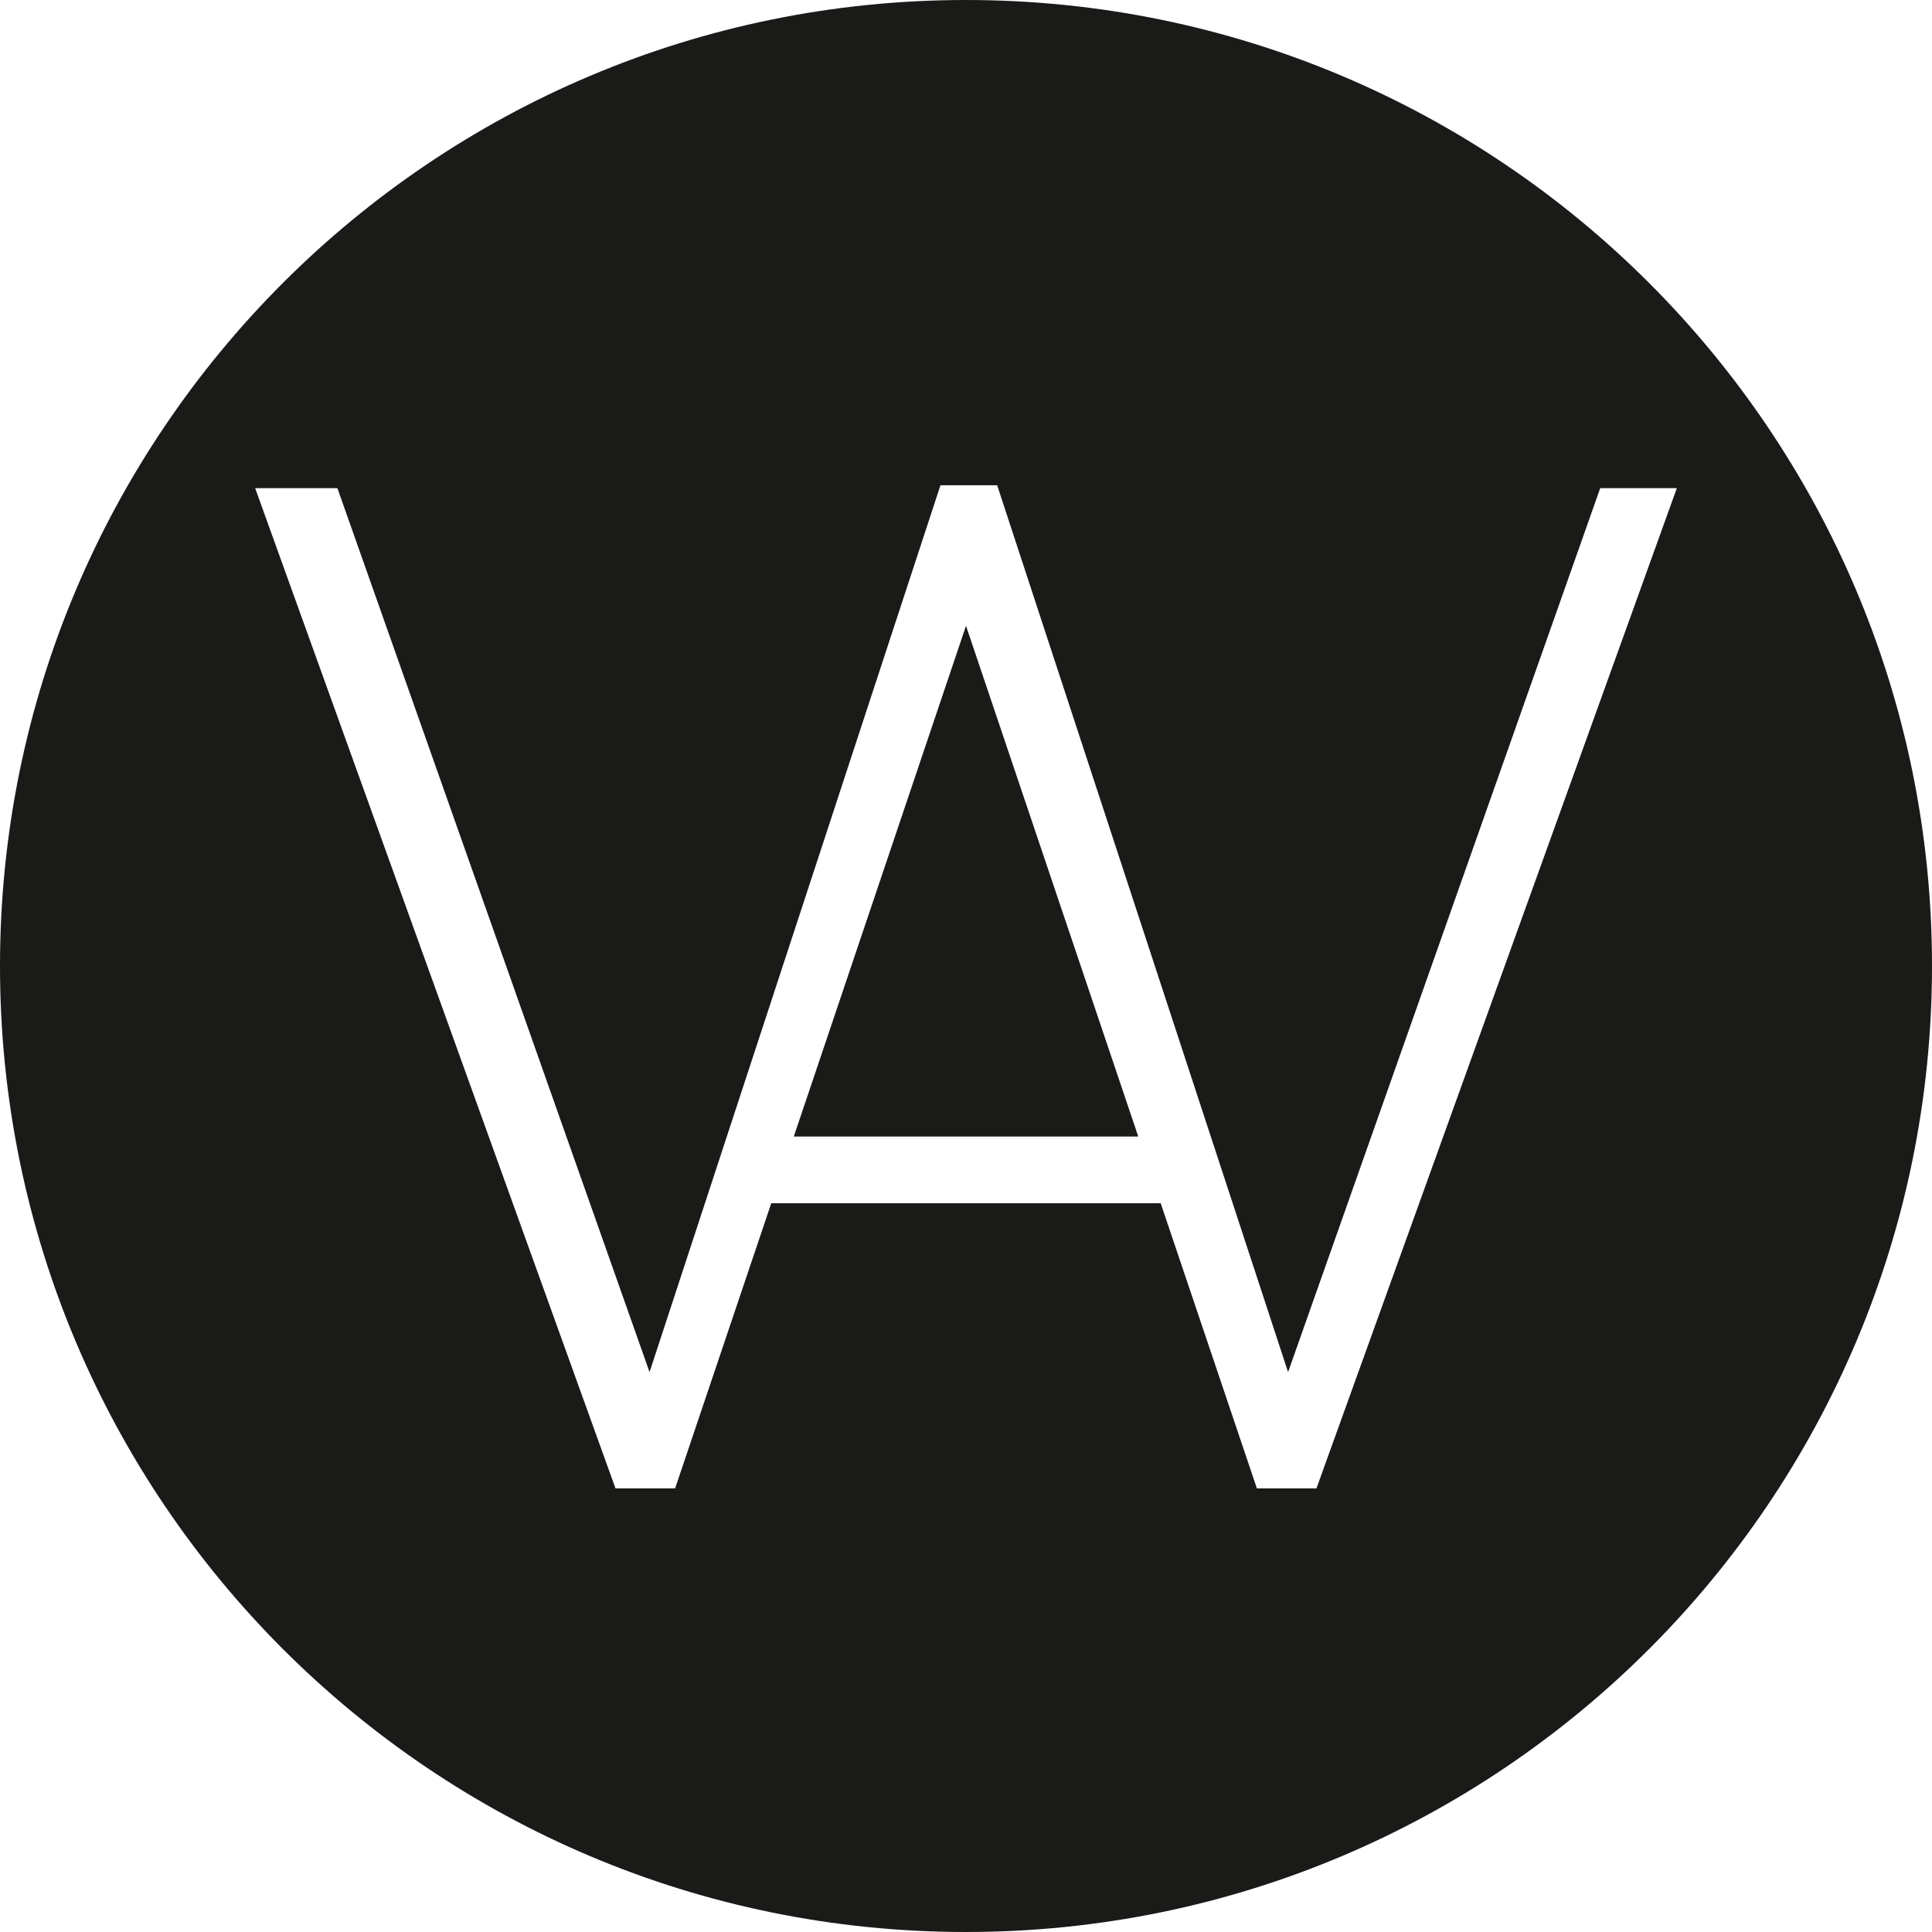 <svg height="44" viewBox="0 0 44 44" width="44" xmlns="http://www.w3.org/2000/svg"><g fill="#1a1a18" fill-rule="evenodd"><path d="m18.078 25.884h7.845l-3.923-11.632z"/><path d="m29.981 33.898h-1.356l-2.191-6.495h-8.869l-2.19 6.495h-1.357l-8.207-22.781h1.873l7.109 20.132 6.625-20.197h1.292l6.625 20.197 7.109-20.132h1.745zm-7.981-33.898c-12.151 0-22 9.849-22 22 0 12.15 9.849 22 22 22 12.15 0 22-9.85 22-22 0-12.151-9.85-22-22-22z"/></g></svg>